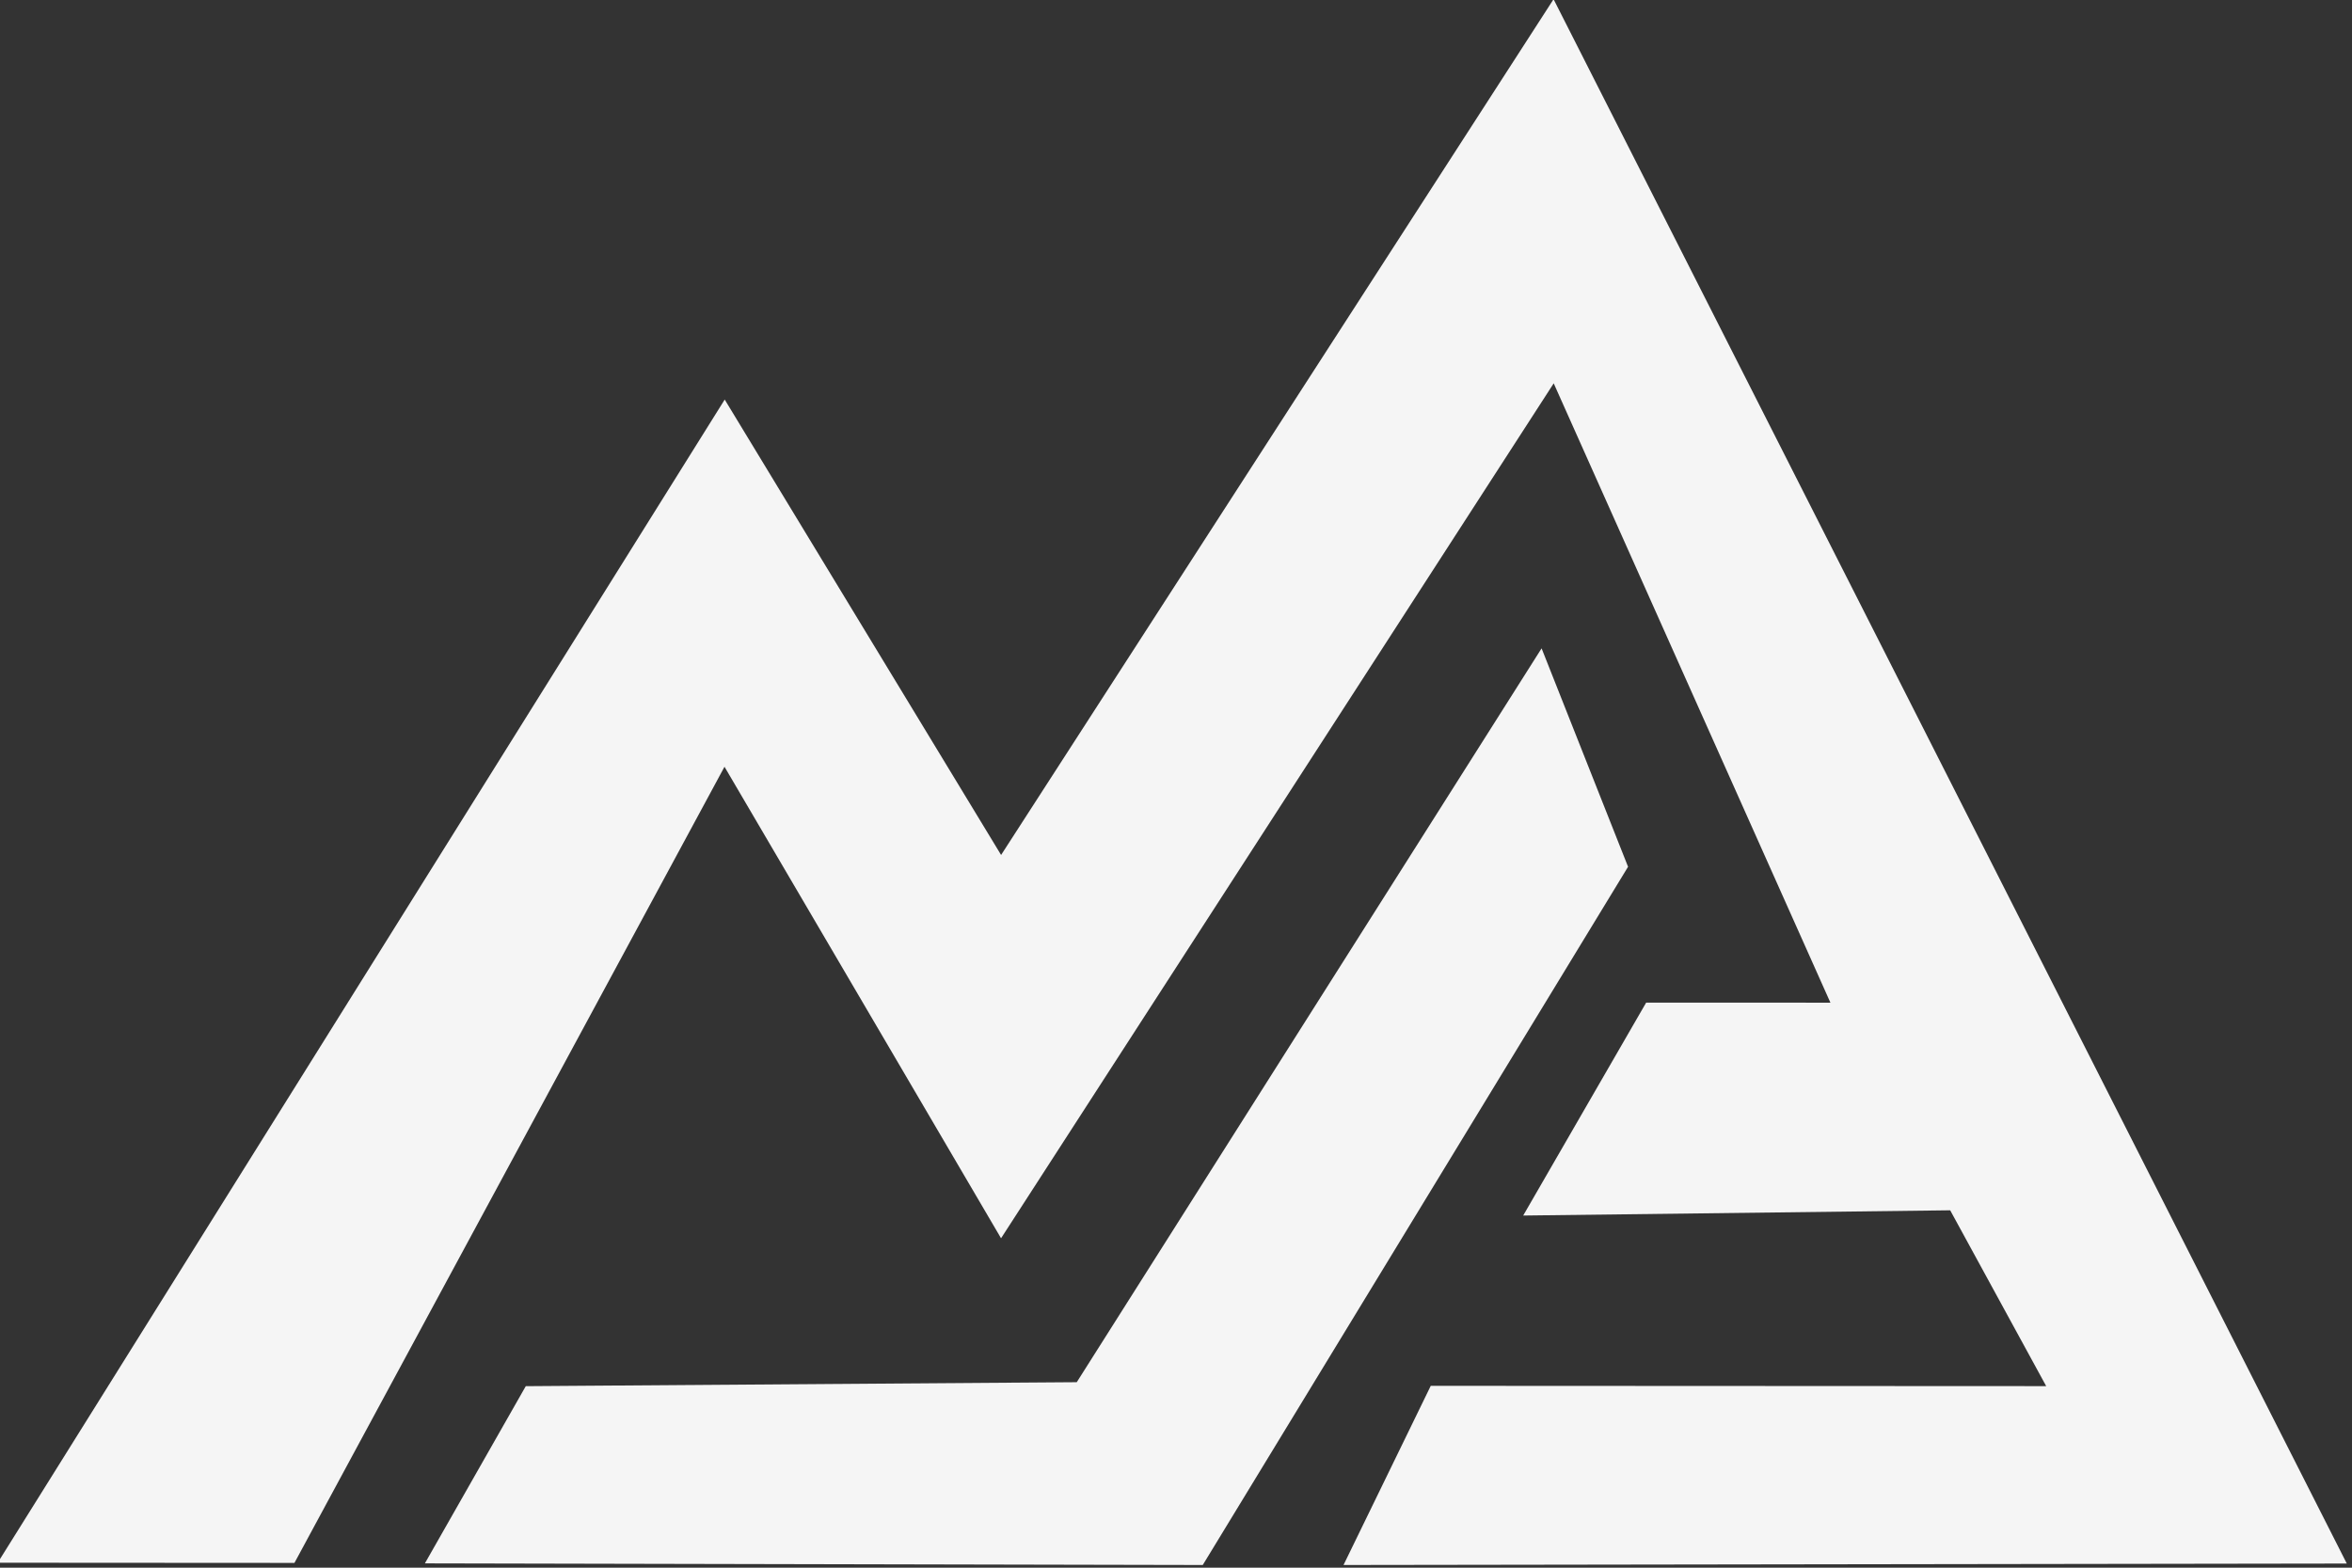 <?xml version="1.0" encoding="UTF-8" standalone="no"?>
<!DOCTYPE svg PUBLIC "-//W3C//DTD SVG 1.1//EN" "http://www.w3.org/Graphics/SVG/1.1/DTD/svg11.dtd">
<svg width="100%" height="100%" viewBox="0 0 621 414" version="1.1" xmlns="http://www.w3.org/2000/svg" xmlns:xlink="http://www.w3.org/1999/xlink" xml:space="preserve" xmlns:serif="http://www.serif.com/" style="fill-rule:evenodd;clip-rule:evenodd;stroke-linejoin:round;stroke-miterlimit:2;">
    <rect x="0" y="0" width="621" height="414" fill="#333333" stroke="none"/>
    <g transform="matrix(1,0,0,1,-184.503,546.462)">
        <g transform="matrix(0.725,0,0,0.682,-1556.871,-1429.385)">
            <path d="M2665.82,1449.328L2766.474,1625.672L2967.675,1294.304L3256.551,1900.043L2891.18,1900.606L2922.945,1831.229L3147.079,1831.343L3112.116,1763.26L2956.61,1765.29L3001.397,1682.835L3068.497,1682.861L2967.725,1443.04L2766.458,1774.091L2665.744,1591.51L2509.127,1899.795L2401.062,1899.727L2665.82,1449.328Z" style="fill:rgb(245,245,245);"/>
        </g>
        <g transform="matrix(0.725,0,0,0.682,-1556.871,-1429.385)">
            <path d="M2593.371,1831.362L2794.027,1829.821L2963.313,1545.66L2994.801,1630.24L2839.917,1900.606L2556.628,1899.976L2593.371,1831.362Z" style="fill:rgb(245,245,245);"/>
        </g>
    </g>
</svg>
